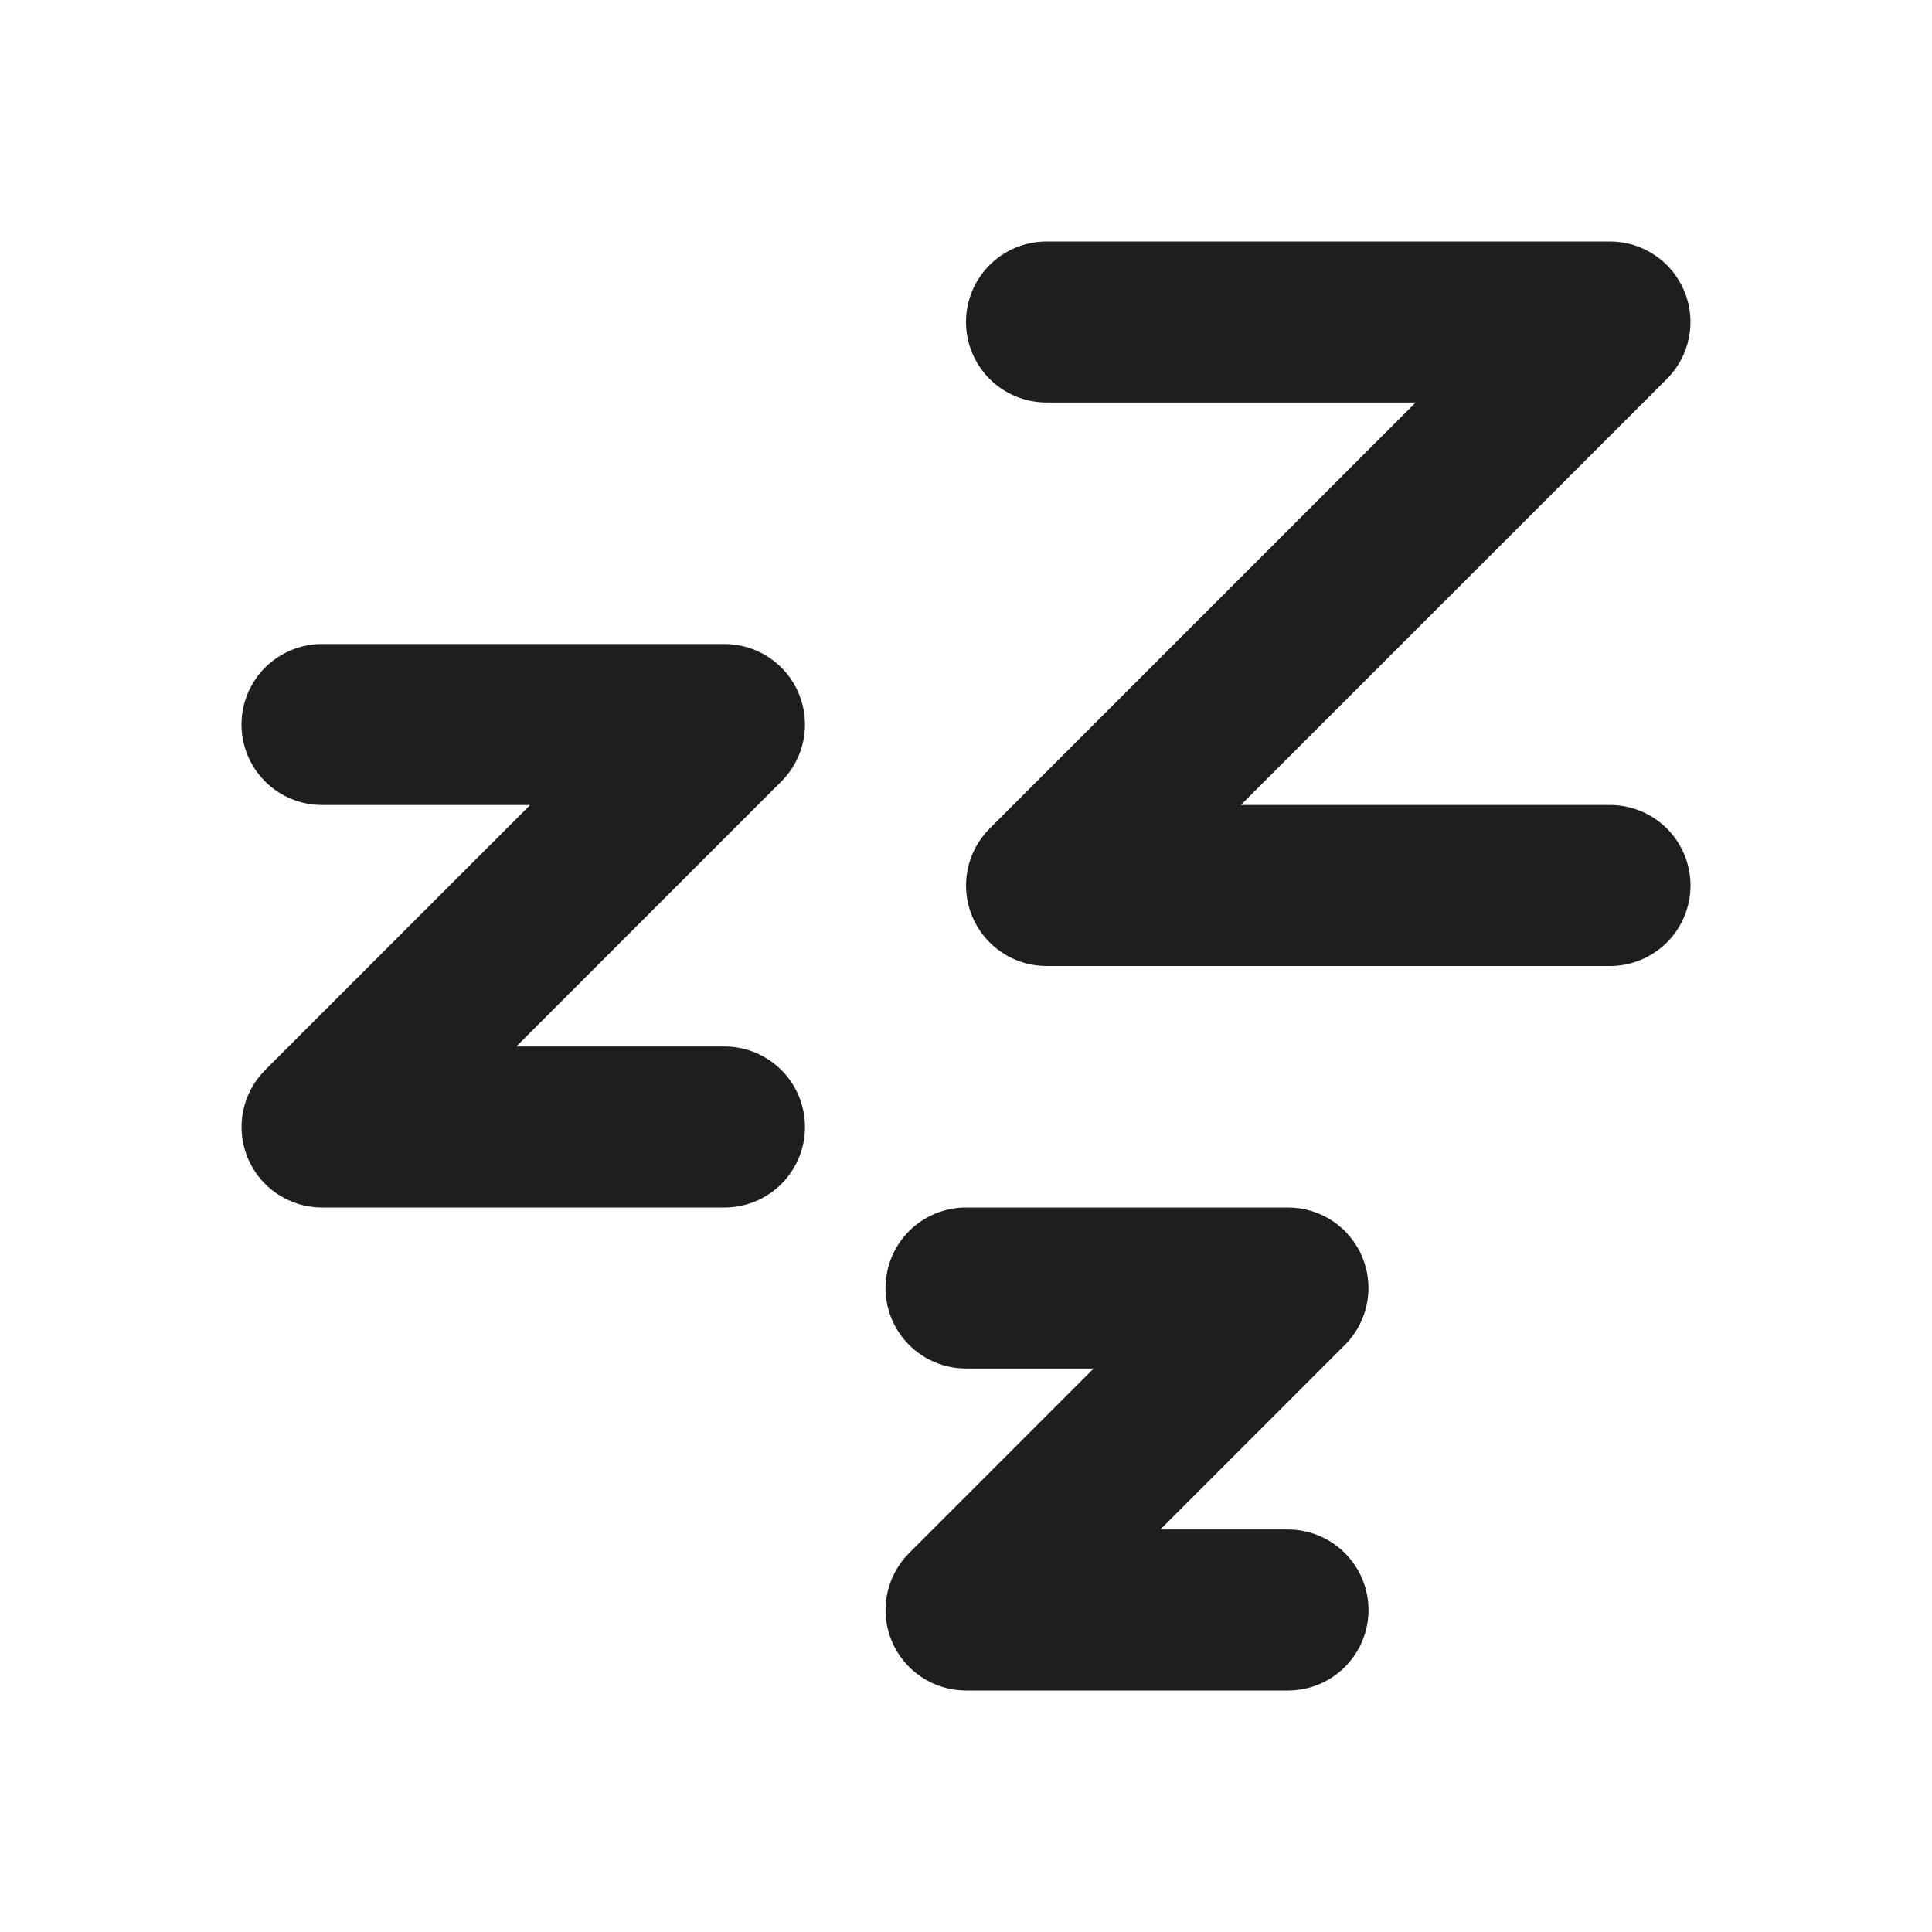 <svg width="65" height="65" viewBox="0 0 65 65" fill="none" xmlns="http://www.w3.org/2000/svg">
<path fill-rule="evenodd" clip-rule="evenodd" d="M32.5 10.833C32.5 11.552 32.785 12.241 33.293 12.748C33.801 13.256 34.49 13.542 35.208 13.542H47.629L33.294 27.877C32.915 28.256 32.657 28.738 32.553 29.264C32.448 29.789 32.502 30.333 32.707 30.828C32.912 31.323 33.259 31.746 33.704 32.043C34.149 32.341 34.673 32.5 35.208 32.5H54.167C54.885 32.5 55.574 32.215 56.082 31.707C56.59 31.199 56.875 30.51 56.875 29.792C56.875 29.073 56.59 28.384 56.082 27.877C55.574 27.369 54.885 27.083 54.167 27.083H41.746L56.081 12.748C56.46 12.369 56.718 11.887 56.822 11.361C56.927 10.836 56.873 10.292 56.668 9.797C56.463 9.302 56.116 8.879 55.671 8.582C55.226 8.284 54.702 8.125 54.167 8.125H35.208C34.49 8.125 33.801 8.41 33.293 8.918C32.785 9.426 32.5 10.115 32.5 10.833ZM10.833 27.083C10.115 27.083 9.426 26.798 8.918 26.29C8.41 25.782 8.125 25.093 8.125 24.375C8.125 23.657 8.41 22.968 8.918 22.46C9.426 21.952 10.115 21.667 10.833 21.667H24.375C24.911 21.667 25.434 21.826 25.879 22.123C26.325 22.421 26.672 22.844 26.877 23.339C27.082 23.834 27.135 24.378 27.031 24.903C26.926 25.428 26.668 25.911 26.29 26.29L17.371 35.208H24.375C25.093 35.208 25.782 35.494 26.29 36.002C26.798 36.51 27.083 37.198 27.083 37.917C27.083 38.635 26.798 39.324 26.29 39.832C25.782 40.34 25.093 40.625 24.375 40.625H10.833C10.298 40.625 9.774 40.466 9.329 40.168C8.884 39.871 8.537 39.448 8.332 38.953C8.127 38.458 8.073 37.914 8.178 37.389C8.282 36.863 8.54 36.381 8.919 36.002L17.837 27.083H10.833ZM32.5 46.042C31.782 46.042 31.093 45.756 30.585 45.248C30.077 44.74 29.792 44.052 29.792 43.333C29.792 42.615 30.077 41.926 30.585 41.418C31.093 40.91 31.782 40.625 32.5 40.625H43.333C43.869 40.625 44.392 40.784 44.838 41.082C45.283 41.379 45.63 41.802 45.835 42.297C46.04 42.792 46.093 43.336 45.989 43.861C45.885 44.387 45.627 44.869 45.248 45.248L39.038 51.458H43.333C44.052 51.458 44.74 51.744 45.248 52.252C45.756 52.76 46.042 53.448 46.042 54.167C46.042 54.885 45.756 55.574 45.248 56.082C44.74 56.59 44.052 56.875 43.333 56.875H32.5C31.964 56.875 31.441 56.716 30.996 56.418C30.55 56.121 30.203 55.698 29.998 55.203C29.793 54.708 29.74 54.164 29.844 53.639C29.949 53.113 30.207 52.631 30.585 52.252L36.795 46.042H32.5Z" fill="#1E1E1E"/>
</svg>
